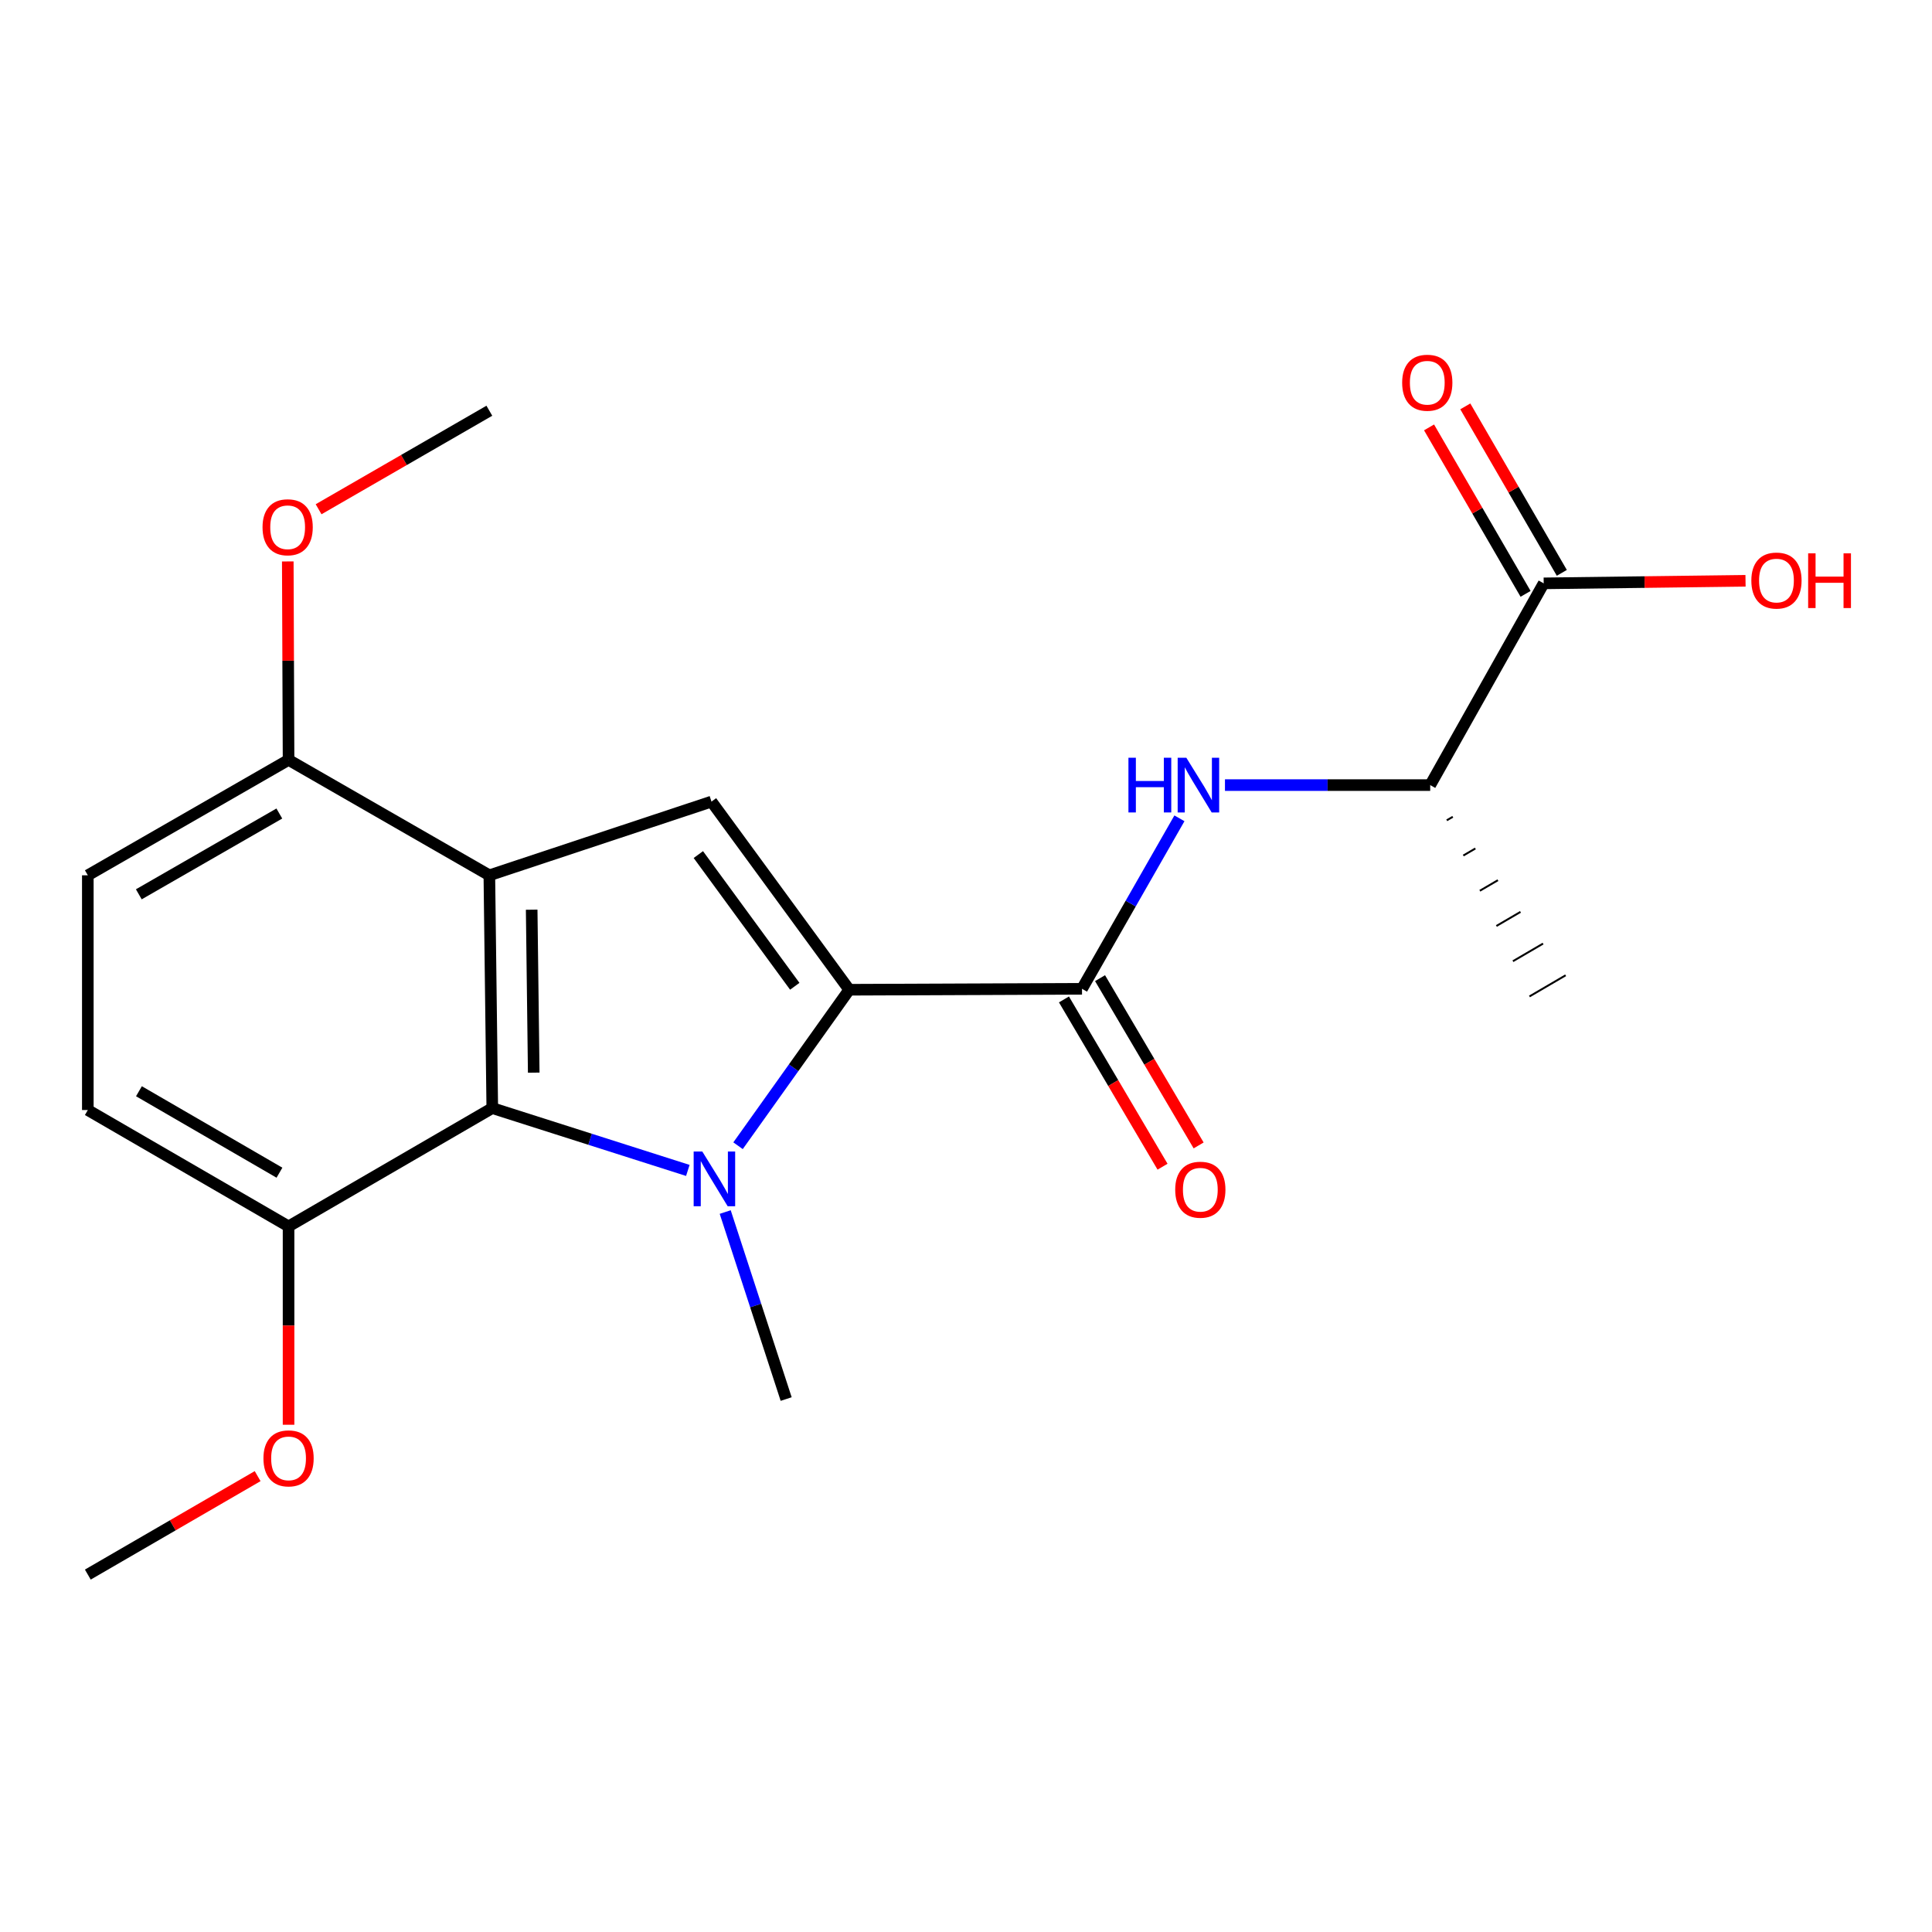 <?xml version='1.0' encoding='iso-8859-1'?>
<svg version='1.1' baseProfile='full'
              xmlns='http://www.w3.org/2000/svg'
                      xmlns:rdkit='http://www.rdkit.org/xml'
                      xmlns:xlink='http://www.w3.org/1999/xlink'
                  xml:space='preserve'
width='1000px' height='1000px' viewBox='0 0 1000 1000'>
<!-- END OF HEADER -->
<rect style='opacity:1.0;fill:#FFFFFF;stroke:none' width='1000' height='1000' x='0' y='0'> </rect>
<path class='bond-0' d='M 382.012,593.029 L 410.788,552.66' style='fill:none;fill-rule:evenodd;stroke:#0000FF;stroke-width:6px;stroke-linecap:butt;stroke-linejoin:miter;stroke-opacity:1' />
<path class='bond-0' d='M 410.788,552.66 L 439.563,512.291' style='fill:none;fill-rule:evenodd;stroke:#000000;stroke-width:6px;stroke-linecap:butt;stroke-linejoin:miter;stroke-opacity:1' />
<path class='bond-2' d='M 356.02,605.81 L 305.411,589.679' style='fill:none;fill-rule:evenodd;stroke:#0000FF;stroke-width:6px;stroke-linecap:butt;stroke-linejoin:miter;stroke-opacity:1' />
<path class='bond-2' d='M 305.411,589.679 L 254.803,573.549' style='fill:none;fill-rule:evenodd;stroke:#000000;stroke-width:6px;stroke-linecap:butt;stroke-linejoin:miter;stroke-opacity:1' />
<path class='bond-14' d='M 375.368,627.351 L 391.142,675.748' style='fill:none;fill-rule:evenodd;stroke:#0000FF;stroke-width:6px;stroke-linecap:butt;stroke-linejoin:miter;stroke-opacity:1' />
<path class='bond-14' d='M 391.142,675.748 L 406.917,724.145' style='fill:none;fill-rule:evenodd;stroke:#000000;stroke-width:6px;stroke-linecap:butt;stroke-linejoin:miter;stroke-opacity:1' />
<path class='bond-3' d='M 439.563,512.291 L 368.259,414.905' style='fill:none;fill-rule:evenodd;stroke:#000000;stroke-width:6px;stroke-linecap:butt;stroke-linejoin:miter;stroke-opacity:1' />
<path class='bond-3' d='M 411.372,510.493 L 361.459,442.323' style='fill:none;fill-rule:evenodd;stroke:#000000;stroke-width:6px;stroke-linecap:butt;stroke-linejoin:miter;stroke-opacity:1' />
<path class='bond-4' d='M 439.563,512.291 L 560.043,511.797' style='fill:none;fill-rule:evenodd;stroke:#000000;stroke-width:6px;stroke-linecap:butt;stroke-linejoin:miter;stroke-opacity:1' />
<path class='bond-1' d='M 253.285,453.057 L 254.803,573.549' style='fill:none;fill-rule:evenodd;stroke:#000000;stroke-width:6px;stroke-linecap:butt;stroke-linejoin:miter;stroke-opacity:1' />
<path class='bond-1' d='M 275.195,470.858 L 276.257,555.202' style='fill:none;fill-rule:evenodd;stroke:#000000;stroke-width:6px;stroke-linecap:butt;stroke-linejoin:miter;stroke-opacity:1' />
<path class='bond-7' d='M 253.285,453.057 L 149.358,393.318' style='fill:none;fill-rule:evenodd;stroke:#000000;stroke-width:6px;stroke-linecap:butt;stroke-linejoin:miter;stroke-opacity:1' />
<path class='bond-21' d='M 253.285,453.057 L 368.259,414.905' style='fill:none;fill-rule:evenodd;stroke:#000000;stroke-width:6px;stroke-linecap:butt;stroke-linejoin:miter;stroke-opacity:1' />
<path class='bond-9' d='M 254.803,573.549 L 149.358,634.782' style='fill:none;fill-rule:evenodd;stroke:#000000;stroke-width:6px;stroke-linecap:butt;stroke-linejoin:miter;stroke-opacity:1' />
<path class='bond-5' d='M 560.043,511.797 L 585.257,467.679' style='fill:none;fill-rule:evenodd;stroke:#000000;stroke-width:6px;stroke-linecap:butt;stroke-linejoin:miter;stroke-opacity:1' />
<path class='bond-5' d='M 585.257,467.679 L 610.472,423.56' style='fill:none;fill-rule:evenodd;stroke:#0000FF;stroke-width:6px;stroke-linecap:butt;stroke-linejoin:miter;stroke-opacity:1' />
<path class='bond-10' d='M 550.702,517.302 L 576.216,560.592' style='fill:none;fill-rule:evenodd;stroke:#000000;stroke-width:6px;stroke-linecap:butt;stroke-linejoin:miter;stroke-opacity:1' />
<path class='bond-10' d='M 576.216,560.592 L 601.73,603.882' style='fill:none;fill-rule:evenodd;stroke:#FF0000;stroke-width:6px;stroke-linecap:butt;stroke-linejoin:miter;stroke-opacity:1' />
<path class='bond-10' d='M 569.383,506.292 L 594.897,549.582' style='fill:none;fill-rule:evenodd;stroke:#000000;stroke-width:6px;stroke-linecap:butt;stroke-linejoin:miter;stroke-opacity:1' />
<path class='bond-10' d='M 594.897,549.582 L 620.411,592.872' style='fill:none;fill-rule:evenodd;stroke:#FF0000;stroke-width:6px;stroke-linecap:butt;stroke-linejoin:miter;stroke-opacity:1' />
<path class='bond-8' d='M 634.04,406.364 L 687.157,406.364' style='fill:none;fill-rule:evenodd;stroke:#0000FF;stroke-width:6px;stroke-linecap:butt;stroke-linejoin:miter;stroke-opacity:1' />
<path class='bond-8' d='M 687.157,406.364 L 740.274,406.364' style='fill:none;fill-rule:evenodd;stroke:#000000;stroke-width:6px;stroke-linecap:butt;stroke-linejoin:miter;stroke-opacity:1' />
<path class='bond-6' d='M 799.014,301.943 L 740.274,406.364' style='fill:none;fill-rule:evenodd;stroke:#000000;stroke-width:6px;stroke-linecap:butt;stroke-linejoin:miter;stroke-opacity:1' />
<path class='bond-11' d='M 808.393,296.505 L 783.414,253.423' style='fill:none;fill-rule:evenodd;stroke:#000000;stroke-width:6px;stroke-linecap:butt;stroke-linejoin:miter;stroke-opacity:1' />
<path class='bond-11' d='M 783.414,253.423 L 758.435,210.341' style='fill:none;fill-rule:evenodd;stroke:#FF0000;stroke-width:6px;stroke-linecap:butt;stroke-linejoin:miter;stroke-opacity:1' />
<path class='bond-11' d='M 789.634,307.382 L 764.655,264.3' style='fill:none;fill-rule:evenodd;stroke:#000000;stroke-width:6px;stroke-linecap:butt;stroke-linejoin:miter;stroke-opacity:1' />
<path class='bond-11' d='M 764.655,264.3 L 739.676,221.218' style='fill:none;fill-rule:evenodd;stroke:#FF0000;stroke-width:6px;stroke-linecap:butt;stroke-linejoin:miter;stroke-opacity:1' />
<path class='bond-15' d='M 799.014,301.943 L 851.247,301.28' style='fill:none;fill-rule:evenodd;stroke:#000000;stroke-width:6px;stroke-linecap:butt;stroke-linejoin:miter;stroke-opacity:1' />
<path class='bond-15' d='M 851.247,301.28 L 903.481,300.617' style='fill:none;fill-rule:evenodd;stroke:#FF0000;stroke-width:6px;stroke-linecap:butt;stroke-linejoin:miter;stroke-opacity:1' />
<path class='bond-16' d='M 149.358,393.318 L 149.157,341.958' style='fill:none;fill-rule:evenodd;stroke:#000000;stroke-width:6px;stroke-linecap:butt;stroke-linejoin:miter;stroke-opacity:1' />
<path class='bond-16' d='M 149.157,341.958 L 148.957,290.599' style='fill:none;fill-rule:evenodd;stroke:#FF0000;stroke-width:6px;stroke-linecap:butt;stroke-linejoin:miter;stroke-opacity:1' />
<path class='bond-22' d='M 149.358,393.318 L 45.455,453.057' style='fill:none;fill-rule:evenodd;stroke:#000000;stroke-width:6px;stroke-linecap:butt;stroke-linejoin:miter;stroke-opacity:1' />
<path class='bond-22' d='M 144.58,421.077 L 71.848,462.895' style='fill:none;fill-rule:evenodd;stroke:#000000;stroke-width:6px;stroke-linecap:butt;stroke-linejoin:miter;stroke-opacity:1' />
<path class='bond-18' d='M 748.837,424.595 L 751.957,422.772' style='fill:none;fill-rule:evenodd;stroke:#000000;stroke-width:1.0px;stroke-linecap:butt;stroke-linejoin:miter;stroke-opacity:1' />
<path class='bond-18' d='M 757.4,442.826 L 763.64,439.179' style='fill:none;fill-rule:evenodd;stroke:#000000;stroke-width:1.0px;stroke-linecap:butt;stroke-linejoin:miter;stroke-opacity:1' />
<path class='bond-18' d='M 765.963,461.057 L 775.324,455.586' style='fill:none;fill-rule:evenodd;stroke:#000000;stroke-width:1.0px;stroke-linecap:butt;stroke-linejoin:miter;stroke-opacity:1' />
<path class='bond-18' d='M 774.527,479.288 L 787.007,471.994' style='fill:none;fill-rule:evenodd;stroke:#000000;stroke-width:1.0px;stroke-linecap:butt;stroke-linejoin:miter;stroke-opacity:1' />
<path class='bond-18' d='M 783.09,497.52 L 798.69,488.401' style='fill:none;fill-rule:evenodd;stroke:#000000;stroke-width:1.0px;stroke-linecap:butt;stroke-linejoin:miter;stroke-opacity:1' />
<path class='bond-18' d='M 791.653,515.751 L 810.374,504.808' style='fill:none;fill-rule:evenodd;stroke:#000000;stroke-width:1.0px;stroke-linecap:butt;stroke-linejoin:miter;stroke-opacity:1' />
<path class='bond-13' d='M 149.358,634.782 L 45.455,574.549' style='fill:none;fill-rule:evenodd;stroke:#000000;stroke-width:6px;stroke-linecap:butt;stroke-linejoin:miter;stroke-opacity:1' />
<path class='bond-13' d='M 144.647,606.987 L 71.915,564.824' style='fill:none;fill-rule:evenodd;stroke:#000000;stroke-width:6px;stroke-linecap:butt;stroke-linejoin:miter;stroke-opacity:1' />
<path class='bond-17' d='M 149.358,634.782 L 149.358,686.115' style='fill:none;fill-rule:evenodd;stroke:#000000;stroke-width:6px;stroke-linecap:butt;stroke-linejoin:miter;stroke-opacity:1' />
<path class='bond-17' d='M 149.358,686.115 L 149.358,737.448' style='fill:none;fill-rule:evenodd;stroke:#FF0000;stroke-width:6px;stroke-linecap:butt;stroke-linejoin:miter;stroke-opacity:1' />
<path class='bond-12' d='M 45.455,453.057 L 45.455,574.549' style='fill:none;fill-rule:evenodd;stroke:#000000;stroke-width:6px;stroke-linecap:butt;stroke-linejoin:miter;stroke-opacity:1' />
<path class='bond-20' d='M 164.901,263.587 L 209.093,238.09' style='fill:none;fill-rule:evenodd;stroke:#FF0000;stroke-width:6px;stroke-linecap:butt;stroke-linejoin:miter;stroke-opacity:1' />
<path class='bond-20' d='M 209.093,238.09 L 253.285,212.593' style='fill:none;fill-rule:evenodd;stroke:#000000;stroke-width:6px;stroke-linecap:butt;stroke-linejoin:miter;stroke-opacity:1' />
<path class='bond-19' d='M 133.355,764.045 L 89.405,789.523' style='fill:none;fill-rule:evenodd;stroke:#FF0000;stroke-width:6px;stroke-linecap:butt;stroke-linejoin:miter;stroke-opacity:1' />
<path class='bond-19' d='M 89.405,789.523 L 45.455,815.001' style='fill:none;fill-rule:evenodd;stroke:#000000;stroke-width:6px;stroke-linecap:butt;stroke-linejoin:miter;stroke-opacity:1' />
<path  class='atom-0' d='M 363.517 596.035
L 372.797 611.035
Q 373.717 612.515, 375.197 615.195
Q 376.677 617.875, 376.757 618.035
L 376.757 596.035
L 380.517 596.035
L 380.517 624.355
L 376.637 624.355
L 366.677 607.955
Q 365.517 606.035, 364.277 603.835
Q 363.077 601.635, 362.717 600.955
L 362.717 624.355
L 359.037 624.355
L 359.037 596.035
L 363.517 596.035
' fill='#0000FF'/>
<path  class='atom-6' d='M 584.08 392.204
L 587.92 392.204
L 587.92 404.244
L 602.4 404.244
L 602.4 392.204
L 606.24 392.204
L 606.24 420.524
L 602.4 420.524
L 602.4 407.444
L 587.92 407.444
L 587.92 420.524
L 584.08 420.524
L 584.08 392.204
' fill='#0000FF'/>
<path  class='atom-6' d='M 614.04 392.204
L 623.32 407.204
Q 624.24 408.684, 625.72 411.364
Q 627.2 414.044, 627.28 414.204
L 627.28 392.204
L 631.04 392.204
L 631.04 420.524
L 627.16 420.524
L 617.2 404.124
Q 616.04 402.204, 614.8 400.004
Q 613.6 397.804, 613.24 397.124
L 613.24 420.524
L 609.56 420.524
L 609.56 392.204
L 614.04 392.204
' fill='#0000FF'/>
<path  class='atom-11' d='M 608.288 615.792
Q 608.288 608.992, 611.648 605.192
Q 615.008 601.392, 621.288 601.392
Q 627.568 601.392, 630.928 605.192
Q 634.288 608.992, 634.288 615.792
Q 634.288 622.672, 630.888 626.592
Q 627.488 630.472, 621.288 630.472
Q 615.048 630.472, 611.648 626.592
Q 608.288 622.712, 608.288 615.792
M 621.288 627.272
Q 625.608 627.272, 627.928 624.392
Q 630.288 621.472, 630.288 615.792
Q 630.288 610.232, 627.928 607.432
Q 625.608 604.592, 621.288 604.592
Q 616.968 604.592, 614.608 607.392
Q 612.288 610.192, 612.288 615.792
Q 612.288 621.512, 614.608 624.392
Q 616.968 627.272, 621.288 627.272
' fill='#FF0000'/>
<path  class='atom-12' d='M 725.756 198.096
Q 725.756 191.296, 729.116 187.496
Q 732.476 183.696, 738.756 183.696
Q 745.036 183.696, 748.396 187.496
Q 751.756 191.296, 751.756 198.096
Q 751.756 204.976, 748.356 208.896
Q 744.956 212.776, 738.756 212.776
Q 732.516 212.776, 729.116 208.896
Q 725.756 205.016, 725.756 198.096
M 738.756 209.576
Q 743.076 209.576, 745.396 206.696
Q 747.756 203.776, 747.756 198.096
Q 747.756 192.536, 745.396 189.736
Q 743.076 186.896, 738.756 186.896
Q 734.436 186.896, 732.076 189.696
Q 729.756 192.496, 729.756 198.096
Q 729.756 203.816, 732.076 206.696
Q 734.436 209.576, 738.756 209.576
' fill='#FF0000'/>
<path  class='atom-16' d='M 906.493 300.493
Q 906.493 293.693, 909.853 289.893
Q 913.213 286.093, 919.493 286.093
Q 925.773 286.093, 929.133 289.893
Q 932.493 293.693, 932.493 300.493
Q 932.493 307.373, 929.093 311.293
Q 925.693 315.173, 919.493 315.173
Q 913.253 315.173, 909.853 311.293
Q 906.493 307.413, 906.493 300.493
M 919.493 311.973
Q 923.813 311.973, 926.133 309.093
Q 928.493 306.173, 928.493 300.493
Q 928.493 294.933, 926.133 292.133
Q 923.813 289.293, 919.493 289.293
Q 915.173 289.293, 912.813 292.093
Q 910.493 294.893, 910.493 300.493
Q 910.493 306.213, 912.813 309.093
Q 915.173 311.973, 919.493 311.973
' fill='#FF0000'/>
<path  class='atom-16' d='M 935.893 286.413
L 939.733 286.413
L 939.733 298.453
L 954.213 298.453
L 954.213 286.413
L 958.053 286.413
L 958.053 314.733
L 954.213 314.733
L 954.213 301.653
L 939.733 301.653
L 939.733 314.733
L 935.893 314.733
L 935.893 286.413
' fill='#FF0000'/>
<path  class='atom-17' d='M 135.888 272.906
Q 135.888 266.106, 139.248 262.306
Q 142.608 258.506, 148.888 258.506
Q 155.168 258.506, 158.528 262.306
Q 161.888 266.106, 161.888 272.906
Q 161.888 279.786, 158.488 283.706
Q 155.088 287.586, 148.888 287.586
Q 142.648 287.586, 139.248 283.706
Q 135.888 279.826, 135.888 272.906
M 148.888 284.386
Q 153.208 284.386, 155.528 281.506
Q 157.888 278.586, 157.888 272.906
Q 157.888 267.346, 155.528 264.546
Q 153.208 261.706, 148.888 261.706
Q 144.568 261.706, 142.208 264.506
Q 139.888 267.306, 139.888 272.906
Q 139.888 278.626, 142.208 281.506
Q 144.568 284.386, 148.888 284.386
' fill='#FF0000'/>
<path  class='atom-18' d='M 136.358 754.848
Q 136.358 748.048, 139.718 744.248
Q 143.078 740.448, 149.358 740.448
Q 155.638 740.448, 158.998 744.248
Q 162.358 748.048, 162.358 754.848
Q 162.358 761.728, 158.958 765.648
Q 155.558 769.528, 149.358 769.528
Q 143.118 769.528, 139.718 765.648
Q 136.358 761.768, 136.358 754.848
M 149.358 766.328
Q 153.678 766.328, 155.998 763.448
Q 158.358 760.528, 158.358 754.848
Q 158.358 749.288, 155.998 746.488
Q 153.678 743.648, 149.358 743.648
Q 145.038 743.648, 142.678 746.448
Q 140.358 749.248, 140.358 754.848
Q 140.358 760.568, 142.678 763.448
Q 145.038 766.328, 149.358 766.328
' fill='#FF0000'/>
</svg>
